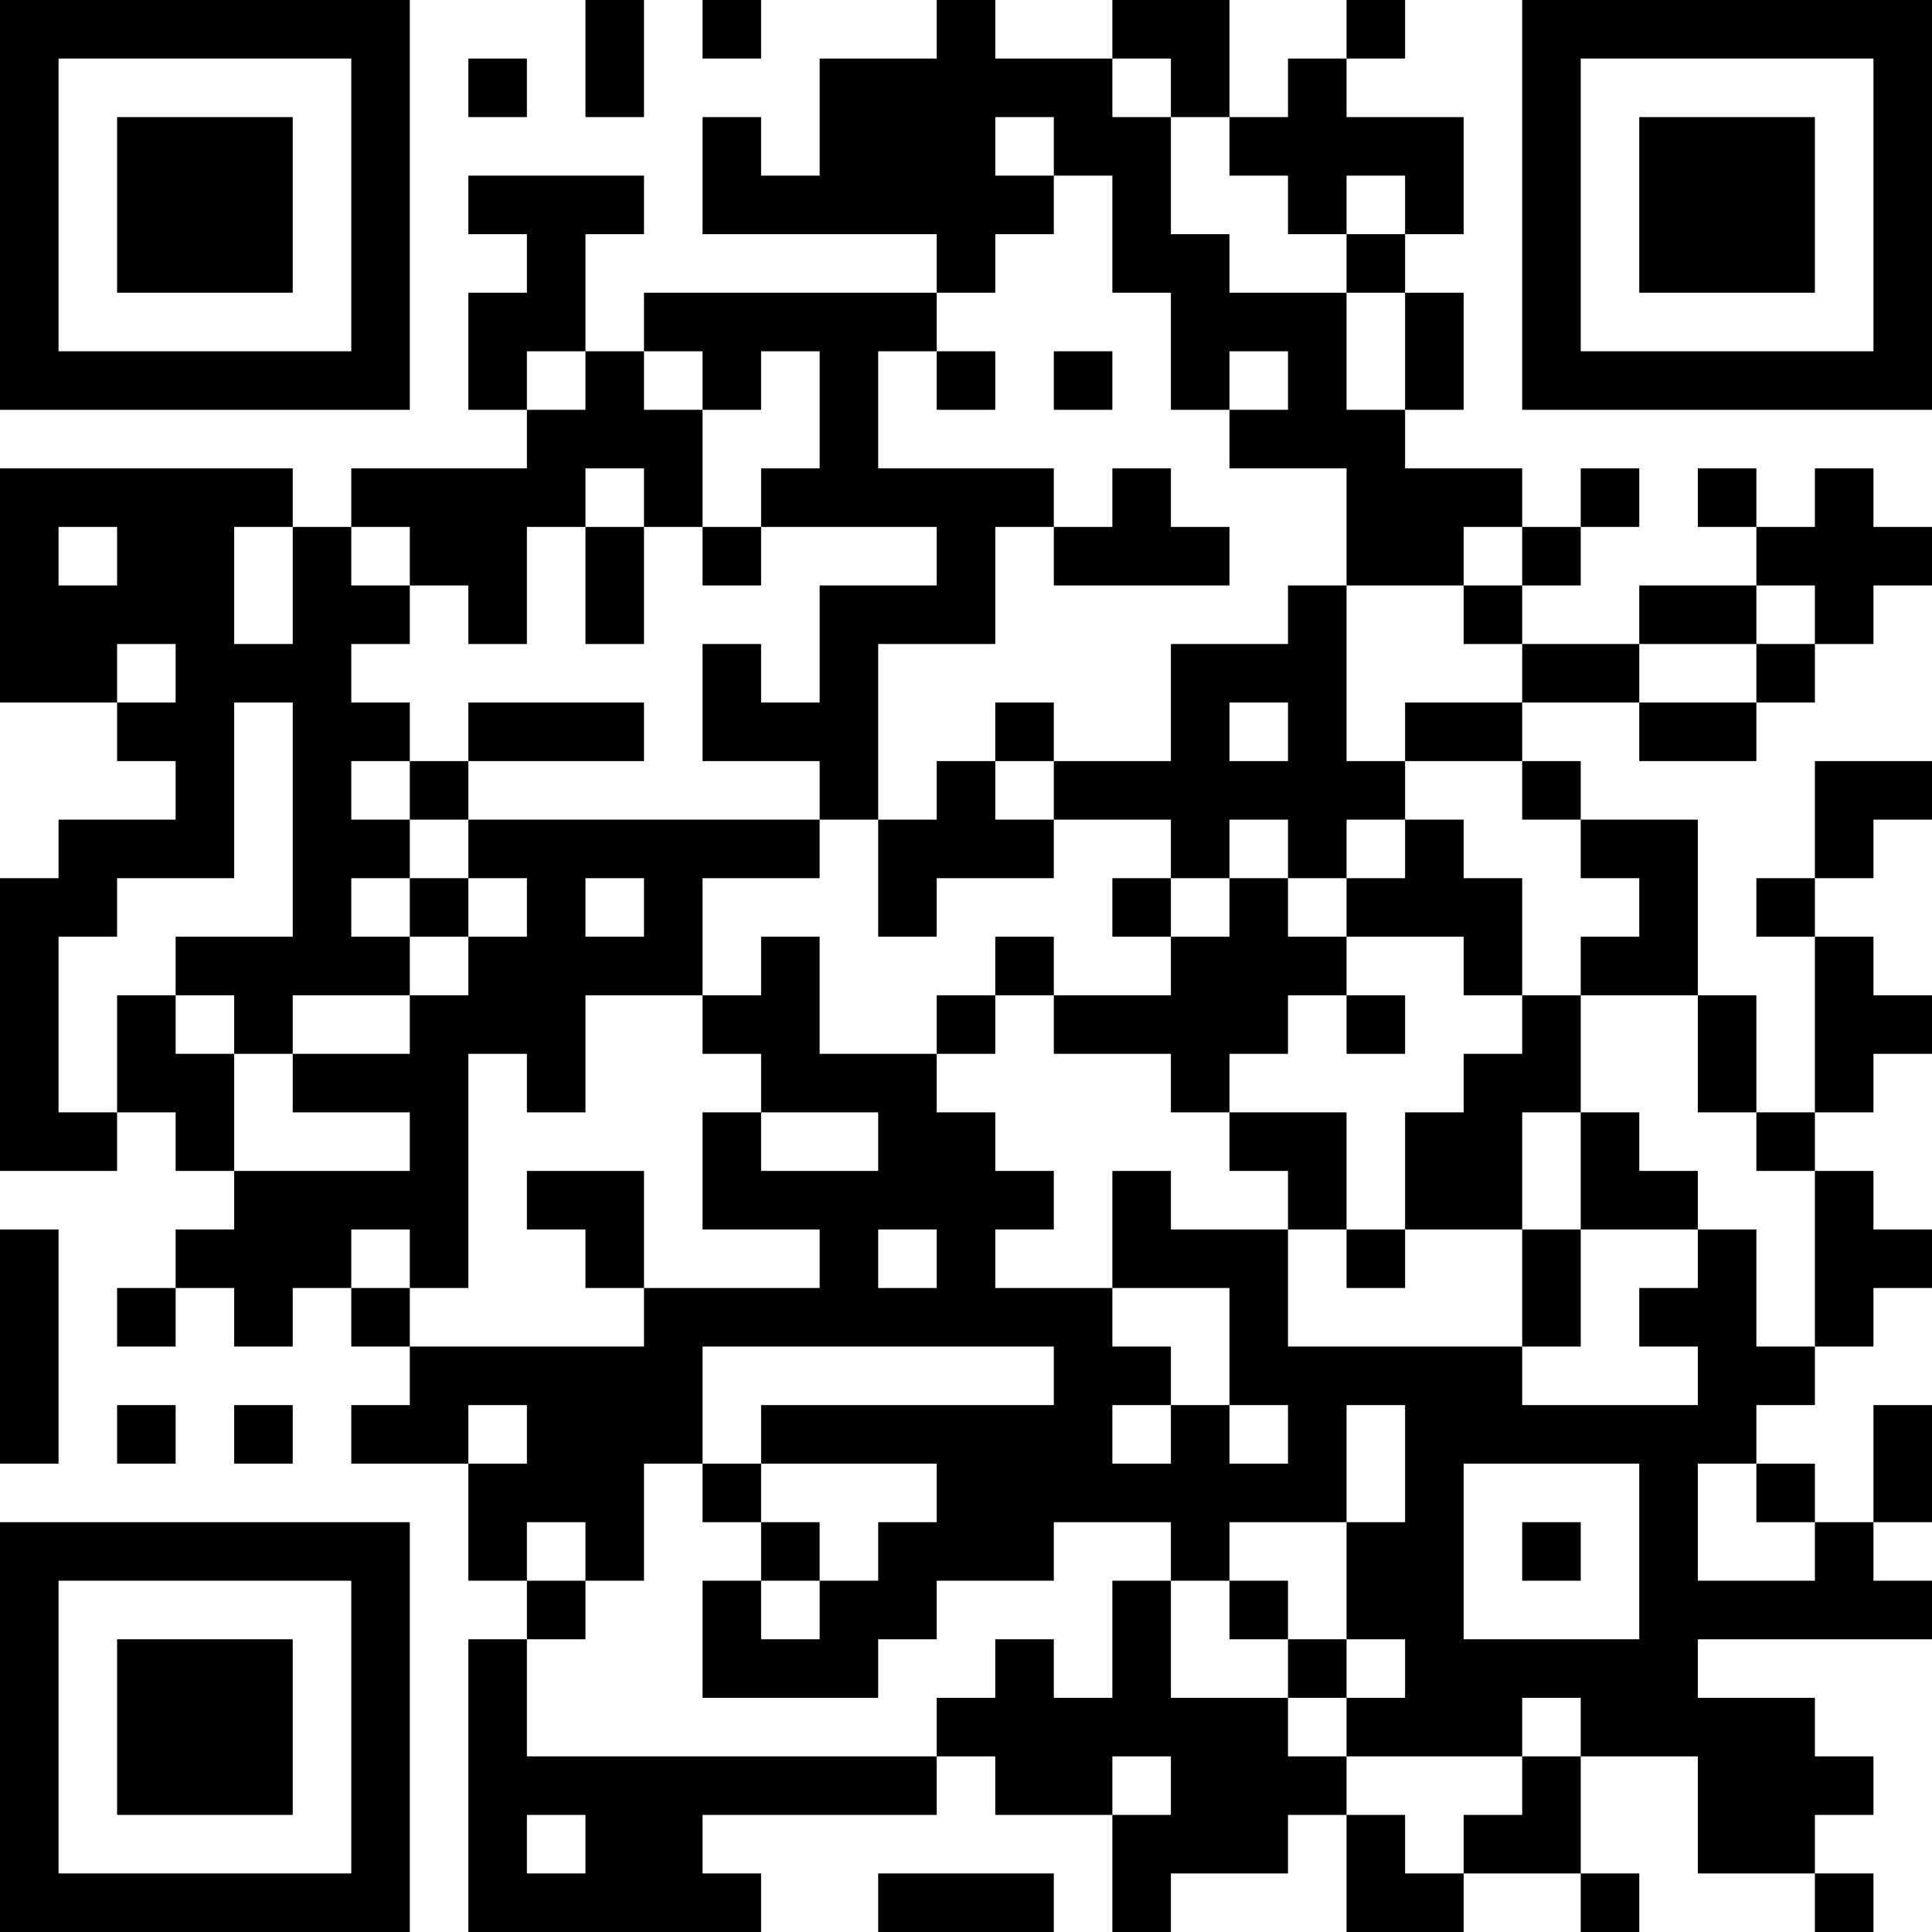 <?xml version="1.0" standalone="no"?>
<svg xmlns="http://www.w3.org/2000/svg" version="1.1" width="297" height="297">
	<!-- Created with https://api.qrserver.com (QR Code API, see goQR.me/api for information) -->
	<title>QR Code</title>
	<desc>https://reagansfamilycare.com/vCard/kristikrueger/kristikrueger.vcf</desc>
	<rect style="fill:rgb(255, 255, 255);fill-opacity:1" x="0" y="0" width="297" height="297" />
	<g id="elements">
		<path style="fill:rgb(0, 0, 0)" d="M 0,0 l 9,0 0,9 -9,0 z M 9,0 l 9,0 0,9 -9,0 z M 18,0 l 9,0 0,9 -9,0 z M 27,0 l 9,0 0,9 -9,0 z M 36,0 l 9,0 0,9 -9,0 z M 45,0 l 9,0 0,9 -9,0 z M 54,0 l 9,0 0,9 -9,0 z M 90,0 l 9,0 0,9 -9,0 z M 108,0 l 9,0 0,9 -9,0 z M 144,0 l 9,0 0,9 -9,0 z M 171,0 l 9,0 0,9 -9,0 z M 180,0 l 9,0 0,9 -9,0 z M 207,0 l 9,0 0,9 -9,0 z M 234,0 l 9,0 0,9 -9,0 z M 243,0 l 9,0 0,9 -9,0 z M 252,0 l 9,0 0,9 -9,0 z M 261,0 l 9,0 0,9 -9,0 z M 270,0 l 9,0 0,9 -9,0 z M 279,0 l 9,0 0,9 -9,0 z M 288,0 l 9,0 0,9 -9,0 z M 0,9 l 9,0 0,9 -9,0 z M 54,9 l 9,0 0,9 -9,0 z M 72,9 l 9,0 0,9 -9,0 z M 90,9 l 9,0 0,9 -9,0 z M 126,9 l 9,0 0,9 -9,0 z M 135,9 l 9,0 0,9 -9,0 z M 144,9 l 9,0 0,9 -9,0 z M 153,9 l 9,0 0,9 -9,0 z M 162,9 l 9,0 0,9 -9,0 z M 180,9 l 9,0 0,9 -9,0 z M 198,9 l 9,0 0,9 -9,0 z M 234,9 l 9,0 0,9 -9,0 z M 288,9 l 9,0 0,9 -9,0 z M 0,18 l 9,0 0,9 -9,0 z M 18,18 l 9,0 0,9 -9,0 z M 27,18 l 9,0 0,9 -9,0 z M 36,18 l 9,0 0,9 -9,0 z M 54,18 l 9,0 0,9 -9,0 z M 108,18 l 9,0 0,9 -9,0 z M 126,18 l 9,0 0,9 -9,0 z M 135,18 l 9,0 0,9 -9,0 z M 144,18 l 9,0 0,9 -9,0 z M 162,18 l 9,0 0,9 -9,0 z M 171,18 l 9,0 0,9 -9,0 z M 189,18 l 9,0 0,9 -9,0 z M 198,18 l 9,0 0,9 -9,0 z M 207,18 l 9,0 0,9 -9,0 z M 216,18 l 9,0 0,9 -9,0 z M 234,18 l 9,0 0,9 -9,0 z M 252,18 l 9,0 0,9 -9,0 z M 261,18 l 9,0 0,9 -9,0 z M 270,18 l 9,0 0,9 -9,0 z M 288,18 l 9,0 0,9 -9,0 z M 0,27 l 9,0 0,9 -9,0 z M 18,27 l 9,0 0,9 -9,0 z M 27,27 l 9,0 0,9 -9,0 z M 36,27 l 9,0 0,9 -9,0 z M 54,27 l 9,0 0,9 -9,0 z M 72,27 l 9,0 0,9 -9,0 z M 81,27 l 9,0 0,9 -9,0 z M 90,27 l 9,0 0,9 -9,0 z M 108,27 l 9,0 0,9 -9,0 z M 117,27 l 9,0 0,9 -9,0 z M 126,27 l 9,0 0,9 -9,0 z M 135,27 l 9,0 0,9 -9,0 z M 144,27 l 9,0 0,9 -9,0 z M 153,27 l 9,0 0,9 -9,0 z M 171,27 l 9,0 0,9 -9,0 z M 198,27 l 9,0 0,9 -9,0 z M 216,27 l 9,0 0,9 -9,0 z M 234,27 l 9,0 0,9 -9,0 z M 252,27 l 9,0 0,9 -9,0 z M 261,27 l 9,0 0,9 -9,0 z M 270,27 l 9,0 0,9 -9,0 z M 288,27 l 9,0 0,9 -9,0 z M 0,36 l 9,0 0,9 -9,0 z M 18,36 l 9,0 0,9 -9,0 z M 27,36 l 9,0 0,9 -9,0 z M 36,36 l 9,0 0,9 -9,0 z M 54,36 l 9,0 0,9 -9,0 z M 81,36 l 9,0 0,9 -9,0 z M 144,36 l 9,0 0,9 -9,0 z M 171,36 l 9,0 0,9 -9,0 z M 180,36 l 9,0 0,9 -9,0 z M 207,36 l 9,0 0,9 -9,0 z M 234,36 l 9,0 0,9 -9,0 z M 252,36 l 9,0 0,9 -9,0 z M 261,36 l 9,0 0,9 -9,0 z M 270,36 l 9,0 0,9 -9,0 z M 288,36 l 9,0 0,9 -9,0 z M 0,45 l 9,0 0,9 -9,0 z M 54,45 l 9,0 0,9 -9,0 z M 72,45 l 9,0 0,9 -9,0 z M 81,45 l 9,0 0,9 -9,0 z M 99,45 l 9,0 0,9 -9,0 z M 108,45 l 9,0 0,9 -9,0 z M 117,45 l 9,0 0,9 -9,0 z M 126,45 l 9,0 0,9 -9,0 z M 135,45 l 9,0 0,9 -9,0 z M 180,45 l 9,0 0,9 -9,0 z M 189,45 l 9,0 0,9 -9,0 z M 198,45 l 9,0 0,9 -9,0 z M 216,45 l 9,0 0,9 -9,0 z M 234,45 l 9,0 0,9 -9,0 z M 288,45 l 9,0 0,9 -9,0 z M 0,54 l 9,0 0,9 -9,0 z M 9,54 l 9,0 0,9 -9,0 z M 18,54 l 9,0 0,9 -9,0 z M 27,54 l 9,0 0,9 -9,0 z M 36,54 l 9,0 0,9 -9,0 z M 45,54 l 9,0 0,9 -9,0 z M 54,54 l 9,0 0,9 -9,0 z M 72,54 l 9,0 0,9 -9,0 z M 90,54 l 9,0 0,9 -9,0 z M 108,54 l 9,0 0,9 -9,0 z M 126,54 l 9,0 0,9 -9,0 z M 144,54 l 9,0 0,9 -9,0 z M 162,54 l 9,0 0,9 -9,0 z M 180,54 l 9,0 0,9 -9,0 z M 198,54 l 9,0 0,9 -9,0 z M 216,54 l 9,0 0,9 -9,0 z M 234,54 l 9,0 0,9 -9,0 z M 243,54 l 9,0 0,9 -9,0 z M 252,54 l 9,0 0,9 -9,0 z M 261,54 l 9,0 0,9 -9,0 z M 270,54 l 9,0 0,9 -9,0 z M 279,54 l 9,0 0,9 -9,0 z M 288,54 l 9,0 0,9 -9,0 z M 81,63 l 9,0 0,9 -9,0 z M 90,63 l 9,0 0,9 -9,0 z M 99,63 l 9,0 0,9 -9,0 z M 126,63 l 9,0 0,9 -9,0 z M 189,63 l 9,0 0,9 -9,0 z M 198,63 l 9,0 0,9 -9,0 z M 207,63 l 9,0 0,9 -9,0 z M 0,72 l 9,0 0,9 -9,0 z M 9,72 l 9,0 0,9 -9,0 z M 18,72 l 9,0 0,9 -9,0 z M 27,72 l 9,0 0,9 -9,0 z M 36,72 l 9,0 0,9 -9,0 z M 54,72 l 9,0 0,9 -9,0 z M 63,72 l 9,0 0,9 -9,0 z M 72,72 l 9,0 0,9 -9,0 z M 81,72 l 9,0 0,9 -9,0 z M 99,72 l 9,0 0,9 -9,0 z M 117,72 l 9,0 0,9 -9,0 z M 126,72 l 9,0 0,9 -9,0 z M 135,72 l 9,0 0,9 -9,0 z M 144,72 l 9,0 0,9 -9,0 z M 153,72 l 9,0 0,9 -9,0 z M 171,72 l 9,0 0,9 -9,0 z M 207,72 l 9,0 0,9 -9,0 z M 216,72 l 9,0 0,9 -9,0 z M 225,72 l 9,0 0,9 -9,0 z M 243,72 l 9,0 0,9 -9,0 z M 261,72 l 9,0 0,9 -9,0 z M 279,72 l 9,0 0,9 -9,0 z M 0,81 l 9,0 0,9 -9,0 z M 18,81 l 9,0 0,9 -9,0 z M 27,81 l 9,0 0,9 -9,0 z M 45,81 l 9,0 0,9 -9,0 z M 63,81 l 9,0 0,9 -9,0 z M 72,81 l 9,0 0,9 -9,0 z M 90,81 l 9,0 0,9 -9,0 z M 108,81 l 9,0 0,9 -9,0 z M 144,81 l 9,0 0,9 -9,0 z M 162,81 l 9,0 0,9 -9,0 z M 171,81 l 9,0 0,9 -9,0 z M 180,81 l 9,0 0,9 -9,0 z M 207,81 l 9,0 0,9 -9,0 z M 216,81 l 9,0 0,9 -9,0 z M 234,81 l 9,0 0,9 -9,0 z M 270,81 l 9,0 0,9 -9,0 z M 279,81 l 9,0 0,9 -9,0 z M 288,81 l 9,0 0,9 -9,0 z M 0,90 l 9,0 0,9 -9,0 z M 9,90 l 9,0 0,9 -9,0 z M 18,90 l 9,0 0,9 -9,0 z M 27,90 l 9,0 0,9 -9,0 z M 45,90 l 9,0 0,9 -9,0 z M 54,90 l 9,0 0,9 -9,0 z M 72,90 l 9,0 0,9 -9,0 z M 90,90 l 9,0 0,9 -9,0 z M 126,90 l 9,0 0,9 -9,0 z M 135,90 l 9,0 0,9 -9,0 z M 144,90 l 9,0 0,9 -9,0 z M 198,90 l 9,0 0,9 -9,0 z M 225,90 l 9,0 0,9 -9,0 z M 252,90 l 9,0 0,9 -9,0 z M 261,90 l 9,0 0,9 -9,0 z M 279,90 l 9,0 0,9 -9,0 z M 0,99 l 9,0 0,9 -9,0 z M 9,99 l 9,0 0,9 -9,0 z M 27,99 l 9,0 0,9 -9,0 z M 36,99 l 9,0 0,9 -9,0 z M 45,99 l 9,0 0,9 -9,0 z M 108,99 l 9,0 0,9 -9,0 z M 126,99 l 9,0 0,9 -9,0 z M 180,99 l 9,0 0,9 -9,0 z M 189,99 l 9,0 0,9 -9,0 z M 198,99 l 9,0 0,9 -9,0 z M 234,99 l 9,0 0,9 -9,0 z M 243,99 l 9,0 0,9 -9,0 z M 270,99 l 9,0 0,9 -9,0 z M 18,108 l 9,0 0,9 -9,0 z M 27,108 l 9,0 0,9 -9,0 z M 45,108 l 9,0 0,9 -9,0 z M 54,108 l 9,0 0,9 -9,0 z M 72,108 l 9,0 0,9 -9,0 z M 81,108 l 9,0 0,9 -9,0 z M 90,108 l 9,0 0,9 -9,0 z M 108,108 l 9,0 0,9 -9,0 z M 117,108 l 9,0 0,9 -9,0 z M 126,108 l 9,0 0,9 -9,0 z M 153,108 l 9,0 0,9 -9,0 z M 180,108 l 9,0 0,9 -9,0 z M 198,108 l 9,0 0,9 -9,0 z M 216,108 l 9,0 0,9 -9,0 z M 225,108 l 9,0 0,9 -9,0 z M 252,108 l 9,0 0,9 -9,0 z M 261,108 l 9,0 0,9 -9,0 z M 27,117 l 9,0 0,9 -9,0 z M 45,117 l 9,0 0,9 -9,0 z M 63,117 l 9,0 0,9 -9,0 z M 126,117 l 9,0 0,9 -9,0 z M 144,117 l 9,0 0,9 -9,0 z M 162,117 l 9,0 0,9 -9,0 z M 171,117 l 9,0 0,9 -9,0 z M 180,117 l 9,0 0,9 -9,0 z M 189,117 l 9,0 0,9 -9,0 z M 198,117 l 9,0 0,9 -9,0 z M 207,117 l 9,0 0,9 -9,0 z M 234,117 l 9,0 0,9 -9,0 z M 279,117 l 9,0 0,9 -9,0 z M 288,117 l 9,0 0,9 -9,0 z M 9,126 l 9,0 0,9 -9,0 z M 18,126 l 9,0 0,9 -9,0 z M 27,126 l 9,0 0,9 -9,0 z M 45,126 l 9,0 0,9 -9,0 z M 54,126 l 9,0 0,9 -9,0 z M 72,126 l 9,0 0,9 -9,0 z M 81,126 l 9,0 0,9 -9,0 z M 90,126 l 9,0 0,9 -9,0 z M 99,126 l 9,0 0,9 -9,0 z M 108,126 l 9,0 0,9 -9,0 z M 117,126 l 9,0 0,9 -9,0 z M 135,126 l 9,0 0,9 -9,0 z M 144,126 l 9,0 0,9 -9,0 z M 153,126 l 9,0 0,9 -9,0 z M 180,126 l 9,0 0,9 -9,0 z M 198,126 l 9,0 0,9 -9,0 z M 216,126 l 9,0 0,9 -9,0 z M 243,126 l 9,0 0,9 -9,0 z M 252,126 l 9,0 0,9 -9,0 z M 279,126 l 9,0 0,9 -9,0 z M 0,135 l 9,0 0,9 -9,0 z M 9,135 l 9,0 0,9 -9,0 z M 45,135 l 9,0 0,9 -9,0 z M 63,135 l 9,0 0,9 -9,0 z M 81,135 l 9,0 0,9 -9,0 z M 99,135 l 9,0 0,9 -9,0 z M 135,135 l 9,0 0,9 -9,0 z M 171,135 l 9,0 0,9 -9,0 z M 189,135 l 9,0 0,9 -9,0 z M 207,135 l 9,0 0,9 -9,0 z M 216,135 l 9,0 0,9 -9,0 z M 225,135 l 9,0 0,9 -9,0 z M 252,135 l 9,0 0,9 -9,0 z M 270,135 l 9,0 0,9 -9,0 z M 0,144 l 9,0 0,9 -9,0 z M 27,144 l 9,0 0,9 -9,0 z M 36,144 l 9,0 0,9 -9,0 z M 45,144 l 9,0 0,9 -9,0 z M 54,144 l 9,0 0,9 -9,0 z M 72,144 l 9,0 0,9 -9,0 z M 81,144 l 9,0 0,9 -9,0 z M 90,144 l 9,0 0,9 -9,0 z M 99,144 l 9,0 0,9 -9,0 z M 117,144 l 9,0 0,9 -9,0 z M 153,144 l 9,0 0,9 -9,0 z M 180,144 l 9,0 0,9 -9,0 z M 189,144 l 9,0 0,9 -9,0 z M 198,144 l 9,0 0,9 -9,0 z M 225,144 l 9,0 0,9 -9,0 z M 243,144 l 9,0 0,9 -9,0 z M 252,144 l 9,0 0,9 -9,0 z M 279,144 l 9,0 0,9 -9,0 z M 0,153 l 9,0 0,9 -9,0 z M 18,153 l 9,0 0,9 -9,0 z M 36,153 l 9,0 0,9 -9,0 z M 63,153 l 9,0 0,9 -9,0 z M 72,153 l 9,0 0,9 -9,0 z M 81,153 l 9,0 0,9 -9,0 z M 108,153 l 9,0 0,9 -9,0 z M 117,153 l 9,0 0,9 -9,0 z M 144,153 l 9,0 0,9 -9,0 z M 162,153 l 9,0 0,9 -9,0 z M 171,153 l 9,0 0,9 -9,0 z M 180,153 l 9,0 0,9 -9,0 z M 189,153 l 9,0 0,9 -9,0 z M 207,153 l 9,0 0,9 -9,0 z M 234,153 l 9,0 0,9 -9,0 z M 261,153 l 9,0 0,9 -9,0 z M 279,153 l 9,0 0,9 -9,0 z M 288,153 l 9,0 0,9 -9,0 z M 0,162 l 9,0 0,9 -9,0 z M 18,162 l 9,0 0,9 -9,0 z M 27,162 l 9,0 0,9 -9,0 z M 45,162 l 9,0 0,9 -9,0 z M 54,162 l 9,0 0,9 -9,0 z M 63,162 l 9,0 0,9 -9,0 z M 81,162 l 9,0 0,9 -9,0 z M 117,162 l 9,0 0,9 -9,0 z M 126,162 l 9,0 0,9 -9,0 z M 135,162 l 9,0 0,9 -9,0 z M 180,162 l 9,0 0,9 -9,0 z M 225,162 l 9,0 0,9 -9,0 z M 234,162 l 9,0 0,9 -9,0 z M 261,162 l 9,0 0,9 -9,0 z M 279,162 l 9,0 0,9 -9,0 z M 0,171 l 9,0 0,9 -9,0 z M 9,171 l 9,0 0,9 -9,0 z M 27,171 l 9,0 0,9 -9,0 z M 63,171 l 9,0 0,9 -9,0 z M 108,171 l 9,0 0,9 -9,0 z M 135,171 l 9,0 0,9 -9,0 z M 144,171 l 9,0 0,9 -9,0 z M 189,171 l 9,0 0,9 -9,0 z M 198,171 l 9,0 0,9 -9,0 z M 216,171 l 9,0 0,9 -9,0 z M 225,171 l 9,0 0,9 -9,0 z M 243,171 l 9,0 0,9 -9,0 z M 270,171 l 9,0 0,9 -9,0 z M 36,180 l 9,0 0,9 -9,0 z M 45,180 l 9,0 0,9 -9,0 z M 54,180 l 9,0 0,9 -9,0 z M 63,180 l 9,0 0,9 -9,0 z M 81,180 l 9,0 0,9 -9,0 z M 90,180 l 9,0 0,9 -9,0 z M 108,180 l 9,0 0,9 -9,0 z M 117,180 l 9,0 0,9 -9,0 z M 126,180 l 9,0 0,9 -9,0 z M 135,180 l 9,0 0,9 -9,0 z M 144,180 l 9,0 0,9 -9,0 z M 153,180 l 9,0 0,9 -9,0 z M 171,180 l 9,0 0,9 -9,0 z M 198,180 l 9,0 0,9 -9,0 z M 216,180 l 9,0 0,9 -9,0 z M 225,180 l 9,0 0,9 -9,0 z M 243,180 l 9,0 0,9 -9,0 z M 252,180 l 9,0 0,9 -9,0 z M 279,180 l 9,0 0,9 -9,0 z M 0,189 l 9,0 0,9 -9,0 z M 27,189 l 9,0 0,9 -9,0 z M 36,189 l 9,0 0,9 -9,0 z M 45,189 l 9,0 0,9 -9,0 z M 63,189 l 9,0 0,9 -9,0 z M 90,189 l 9,0 0,9 -9,0 z M 126,189 l 9,0 0,9 -9,0 z M 144,189 l 9,0 0,9 -9,0 z M 171,189 l 9,0 0,9 -9,0 z M 180,189 l 9,0 0,9 -9,0 z M 189,189 l 9,0 0,9 -9,0 z M 207,189 l 9,0 0,9 -9,0 z M 234,189 l 9,0 0,9 -9,0 z M 261,189 l 9,0 0,9 -9,0 z M 279,189 l 9,0 0,9 -9,0 z M 288,189 l 9,0 0,9 -9,0 z M 0,198 l 9,0 0,9 -9,0 z M 18,198 l 9,0 0,9 -9,0 z M 36,198 l 9,0 0,9 -9,0 z M 54,198 l 9,0 0,9 -9,0 z M 99,198 l 9,0 0,9 -9,0 z M 108,198 l 9,0 0,9 -9,0 z M 117,198 l 9,0 0,9 -9,0 z M 126,198 l 9,0 0,9 -9,0 z M 135,198 l 9,0 0,9 -9,0 z M 144,198 l 9,0 0,9 -9,0 z M 153,198 l 9,0 0,9 -9,0 z M 162,198 l 9,0 0,9 -9,0 z M 189,198 l 9,0 0,9 -9,0 z M 234,198 l 9,0 0,9 -9,0 z M 252,198 l 9,0 0,9 -9,0 z M 261,198 l 9,0 0,9 -9,0 z M 279,198 l 9,0 0,9 -9,0 z M 0,207 l 9,0 0,9 -9,0 z M 63,207 l 9,0 0,9 -9,0 z M 72,207 l 9,0 0,9 -9,0 z M 81,207 l 9,0 0,9 -9,0 z M 90,207 l 9,0 0,9 -9,0 z M 99,207 l 9,0 0,9 -9,0 z M 162,207 l 9,0 0,9 -9,0 z M 171,207 l 9,0 0,9 -9,0 z M 189,207 l 9,0 0,9 -9,0 z M 198,207 l 9,0 0,9 -9,0 z M 207,207 l 9,0 0,9 -9,0 z M 216,207 l 9,0 0,9 -9,0 z M 225,207 l 9,0 0,9 -9,0 z M 261,207 l 9,0 0,9 -9,0 z M 270,207 l 9,0 0,9 -9,0 z M 0,216 l 9,0 0,9 -9,0 z M 18,216 l 9,0 0,9 -9,0 z M 36,216 l 9,0 0,9 -9,0 z M 54,216 l 9,0 0,9 -9,0 z M 63,216 l 9,0 0,9 -9,0 z M 81,216 l 9,0 0,9 -9,0 z M 90,216 l 9,0 0,9 -9,0 z M 99,216 l 9,0 0,9 -9,0 z M 117,216 l 9,0 0,9 -9,0 z M 126,216 l 9,0 0,9 -9,0 z M 135,216 l 9,0 0,9 -9,0 z M 144,216 l 9,0 0,9 -9,0 z M 153,216 l 9,0 0,9 -9,0 z M 162,216 l 9,0 0,9 -9,0 z M 180,216 l 9,0 0,9 -9,0 z M 198,216 l 9,0 0,9 -9,0 z M 216,216 l 9,0 0,9 -9,0 z M 225,216 l 9,0 0,9 -9,0 z M 234,216 l 9,0 0,9 -9,0 z M 243,216 l 9,0 0,9 -9,0 z M 252,216 l 9,0 0,9 -9,0 z M 261,216 l 9,0 0,9 -9,0 z M 288,216 l 9,0 0,9 -9,0 z M 72,225 l 9,0 0,9 -9,0 z M 81,225 l 9,0 0,9 -9,0 z M 90,225 l 9,0 0,9 -9,0 z M 108,225 l 9,0 0,9 -9,0 z M 144,225 l 9,0 0,9 -9,0 z M 153,225 l 9,0 0,9 -9,0 z M 162,225 l 9,0 0,9 -9,0 z M 171,225 l 9,0 0,9 -9,0 z M 180,225 l 9,0 0,9 -9,0 z M 189,225 l 9,0 0,9 -9,0 z M 198,225 l 9,0 0,9 -9,0 z M 216,225 l 9,0 0,9 -9,0 z M 252,225 l 9,0 0,9 -9,0 z M 270,225 l 9,0 0,9 -9,0 z M 288,225 l 9,0 0,9 -9,0 z M 0,234 l 9,0 0,9 -9,0 z M 9,234 l 9,0 0,9 -9,0 z M 18,234 l 9,0 0,9 -9,0 z M 27,234 l 9,0 0,9 -9,0 z M 36,234 l 9,0 0,9 -9,0 z M 45,234 l 9,0 0,9 -9,0 z M 54,234 l 9,0 0,9 -9,0 z M 72,234 l 9,0 0,9 -9,0 z M 90,234 l 9,0 0,9 -9,0 z M 117,234 l 9,0 0,9 -9,0 z M 135,234 l 9,0 0,9 -9,0 z M 144,234 l 9,0 0,9 -9,0 z M 153,234 l 9,0 0,9 -9,0 z M 180,234 l 9,0 0,9 -9,0 z M 207,234 l 9,0 0,9 -9,0 z M 216,234 l 9,0 0,9 -9,0 z M 234,234 l 9,0 0,9 -9,0 z M 252,234 l 9,0 0,9 -9,0 z M 279,234 l 9,0 0,9 -9,0 z M 0,243 l 9,0 0,9 -9,0 z M 54,243 l 9,0 0,9 -9,0 z M 81,243 l 9,0 0,9 -9,0 z M 108,243 l 9,0 0,9 -9,0 z M 126,243 l 9,0 0,9 -9,0 z M 135,243 l 9,0 0,9 -9,0 z M 171,243 l 9,0 0,9 -9,0 z M 189,243 l 9,0 0,9 -9,0 z M 207,243 l 9,0 0,9 -9,0 z M 216,243 l 9,0 0,9 -9,0 z M 252,243 l 9,0 0,9 -9,0 z M 261,243 l 9,0 0,9 -9,0 z M 270,243 l 9,0 0,9 -9,0 z M 279,243 l 9,0 0,9 -9,0 z M 288,243 l 9,0 0,9 -9,0 z M 0,252 l 9,0 0,9 -9,0 z M 18,252 l 9,0 0,9 -9,0 z M 27,252 l 9,0 0,9 -9,0 z M 36,252 l 9,0 0,9 -9,0 z M 54,252 l 9,0 0,9 -9,0 z M 72,252 l 9,0 0,9 -9,0 z M 108,252 l 9,0 0,9 -9,0 z M 117,252 l 9,0 0,9 -9,0 z M 126,252 l 9,0 0,9 -9,0 z M 153,252 l 9,0 0,9 -9,0 z M 171,252 l 9,0 0,9 -9,0 z M 198,252 l 9,0 0,9 -9,0 z M 216,252 l 9,0 0,9 -9,0 z M 225,252 l 9,0 0,9 -9,0 z M 234,252 l 9,0 0,9 -9,0 z M 243,252 l 9,0 0,9 -9,0 z M 252,252 l 9,0 0,9 -9,0 z M 0,261 l 9,0 0,9 -9,0 z M 18,261 l 9,0 0,9 -9,0 z M 27,261 l 9,0 0,9 -9,0 z M 36,261 l 9,0 0,9 -9,0 z M 54,261 l 9,0 0,9 -9,0 z M 72,261 l 9,0 0,9 -9,0 z M 144,261 l 9,0 0,9 -9,0 z M 153,261 l 9,0 0,9 -9,0 z M 162,261 l 9,0 0,9 -9,0 z M 171,261 l 9,0 0,9 -9,0 z M 180,261 l 9,0 0,9 -9,0 z M 189,261 l 9,0 0,9 -9,0 z M 207,261 l 9,0 0,9 -9,0 z M 216,261 l 9,0 0,9 -9,0 z M 225,261 l 9,0 0,9 -9,0 z M 243,261 l 9,0 0,9 -9,0 z M 252,261 l 9,0 0,9 -9,0 z M 261,261 l 9,0 0,9 -9,0 z M 270,261 l 9,0 0,9 -9,0 z M 0,270 l 9,0 0,9 -9,0 z M 18,270 l 9,0 0,9 -9,0 z M 27,270 l 9,0 0,9 -9,0 z M 36,270 l 9,0 0,9 -9,0 z M 54,270 l 9,0 0,9 -9,0 z M 72,270 l 9,0 0,9 -9,0 z M 81,270 l 9,0 0,9 -9,0 z M 90,270 l 9,0 0,9 -9,0 z M 99,270 l 9,0 0,9 -9,0 z M 108,270 l 9,0 0,9 -9,0 z M 117,270 l 9,0 0,9 -9,0 z M 126,270 l 9,0 0,9 -9,0 z M 135,270 l 9,0 0,9 -9,0 z M 153,270 l 9,0 0,9 -9,0 z M 162,270 l 9,0 0,9 -9,0 z M 180,270 l 9,0 0,9 -9,0 z M 189,270 l 9,0 0,9 -9,0 z M 198,270 l 9,0 0,9 -9,0 z M 234,270 l 9,0 0,9 -9,0 z M 261,270 l 9,0 0,9 -9,0 z M 270,270 l 9,0 0,9 -9,0 z M 279,270 l 9,0 0,9 -9,0 z M 0,279 l 9,0 0,9 -9,0 z M 54,279 l 9,0 0,9 -9,0 z M 72,279 l 9,0 0,9 -9,0 z M 90,279 l 9,0 0,9 -9,0 z M 99,279 l 9,0 0,9 -9,0 z M 171,279 l 9,0 0,9 -9,0 z M 180,279 l 9,0 0,9 -9,0 z M 189,279 l 9,0 0,9 -9,0 z M 207,279 l 9,0 0,9 -9,0 z M 225,279 l 9,0 0,9 -9,0 z M 234,279 l 9,0 0,9 -9,0 z M 261,279 l 9,0 0,9 -9,0 z M 270,279 l 9,0 0,9 -9,0 z M 0,288 l 9,0 0,9 -9,0 z M 9,288 l 9,0 0,9 -9,0 z M 18,288 l 9,0 0,9 -9,0 z M 27,288 l 9,0 0,9 -9,0 z M 36,288 l 9,0 0,9 -9,0 z M 45,288 l 9,0 0,9 -9,0 z M 54,288 l 9,0 0,9 -9,0 z M 72,288 l 9,0 0,9 -9,0 z M 81,288 l 9,0 0,9 -9,0 z M 90,288 l 9,0 0,9 -9,0 z M 99,288 l 9,0 0,9 -9,0 z M 108,288 l 9,0 0,9 -9,0 z M 135,288 l 9,0 0,9 -9,0 z M 144,288 l 9,0 0,9 -9,0 z M 153,288 l 9,0 0,9 -9,0 z M 171,288 l 9,0 0,9 -9,0 z M 207,288 l 9,0 0,9 -9,0 z M 216,288 l 9,0 0,9 -9,0 z M 243,288 l 9,0 0,9 -9,0 z M 279,288 l 9,0 0,9 -9,0 z " />
	</g>
</svg>
